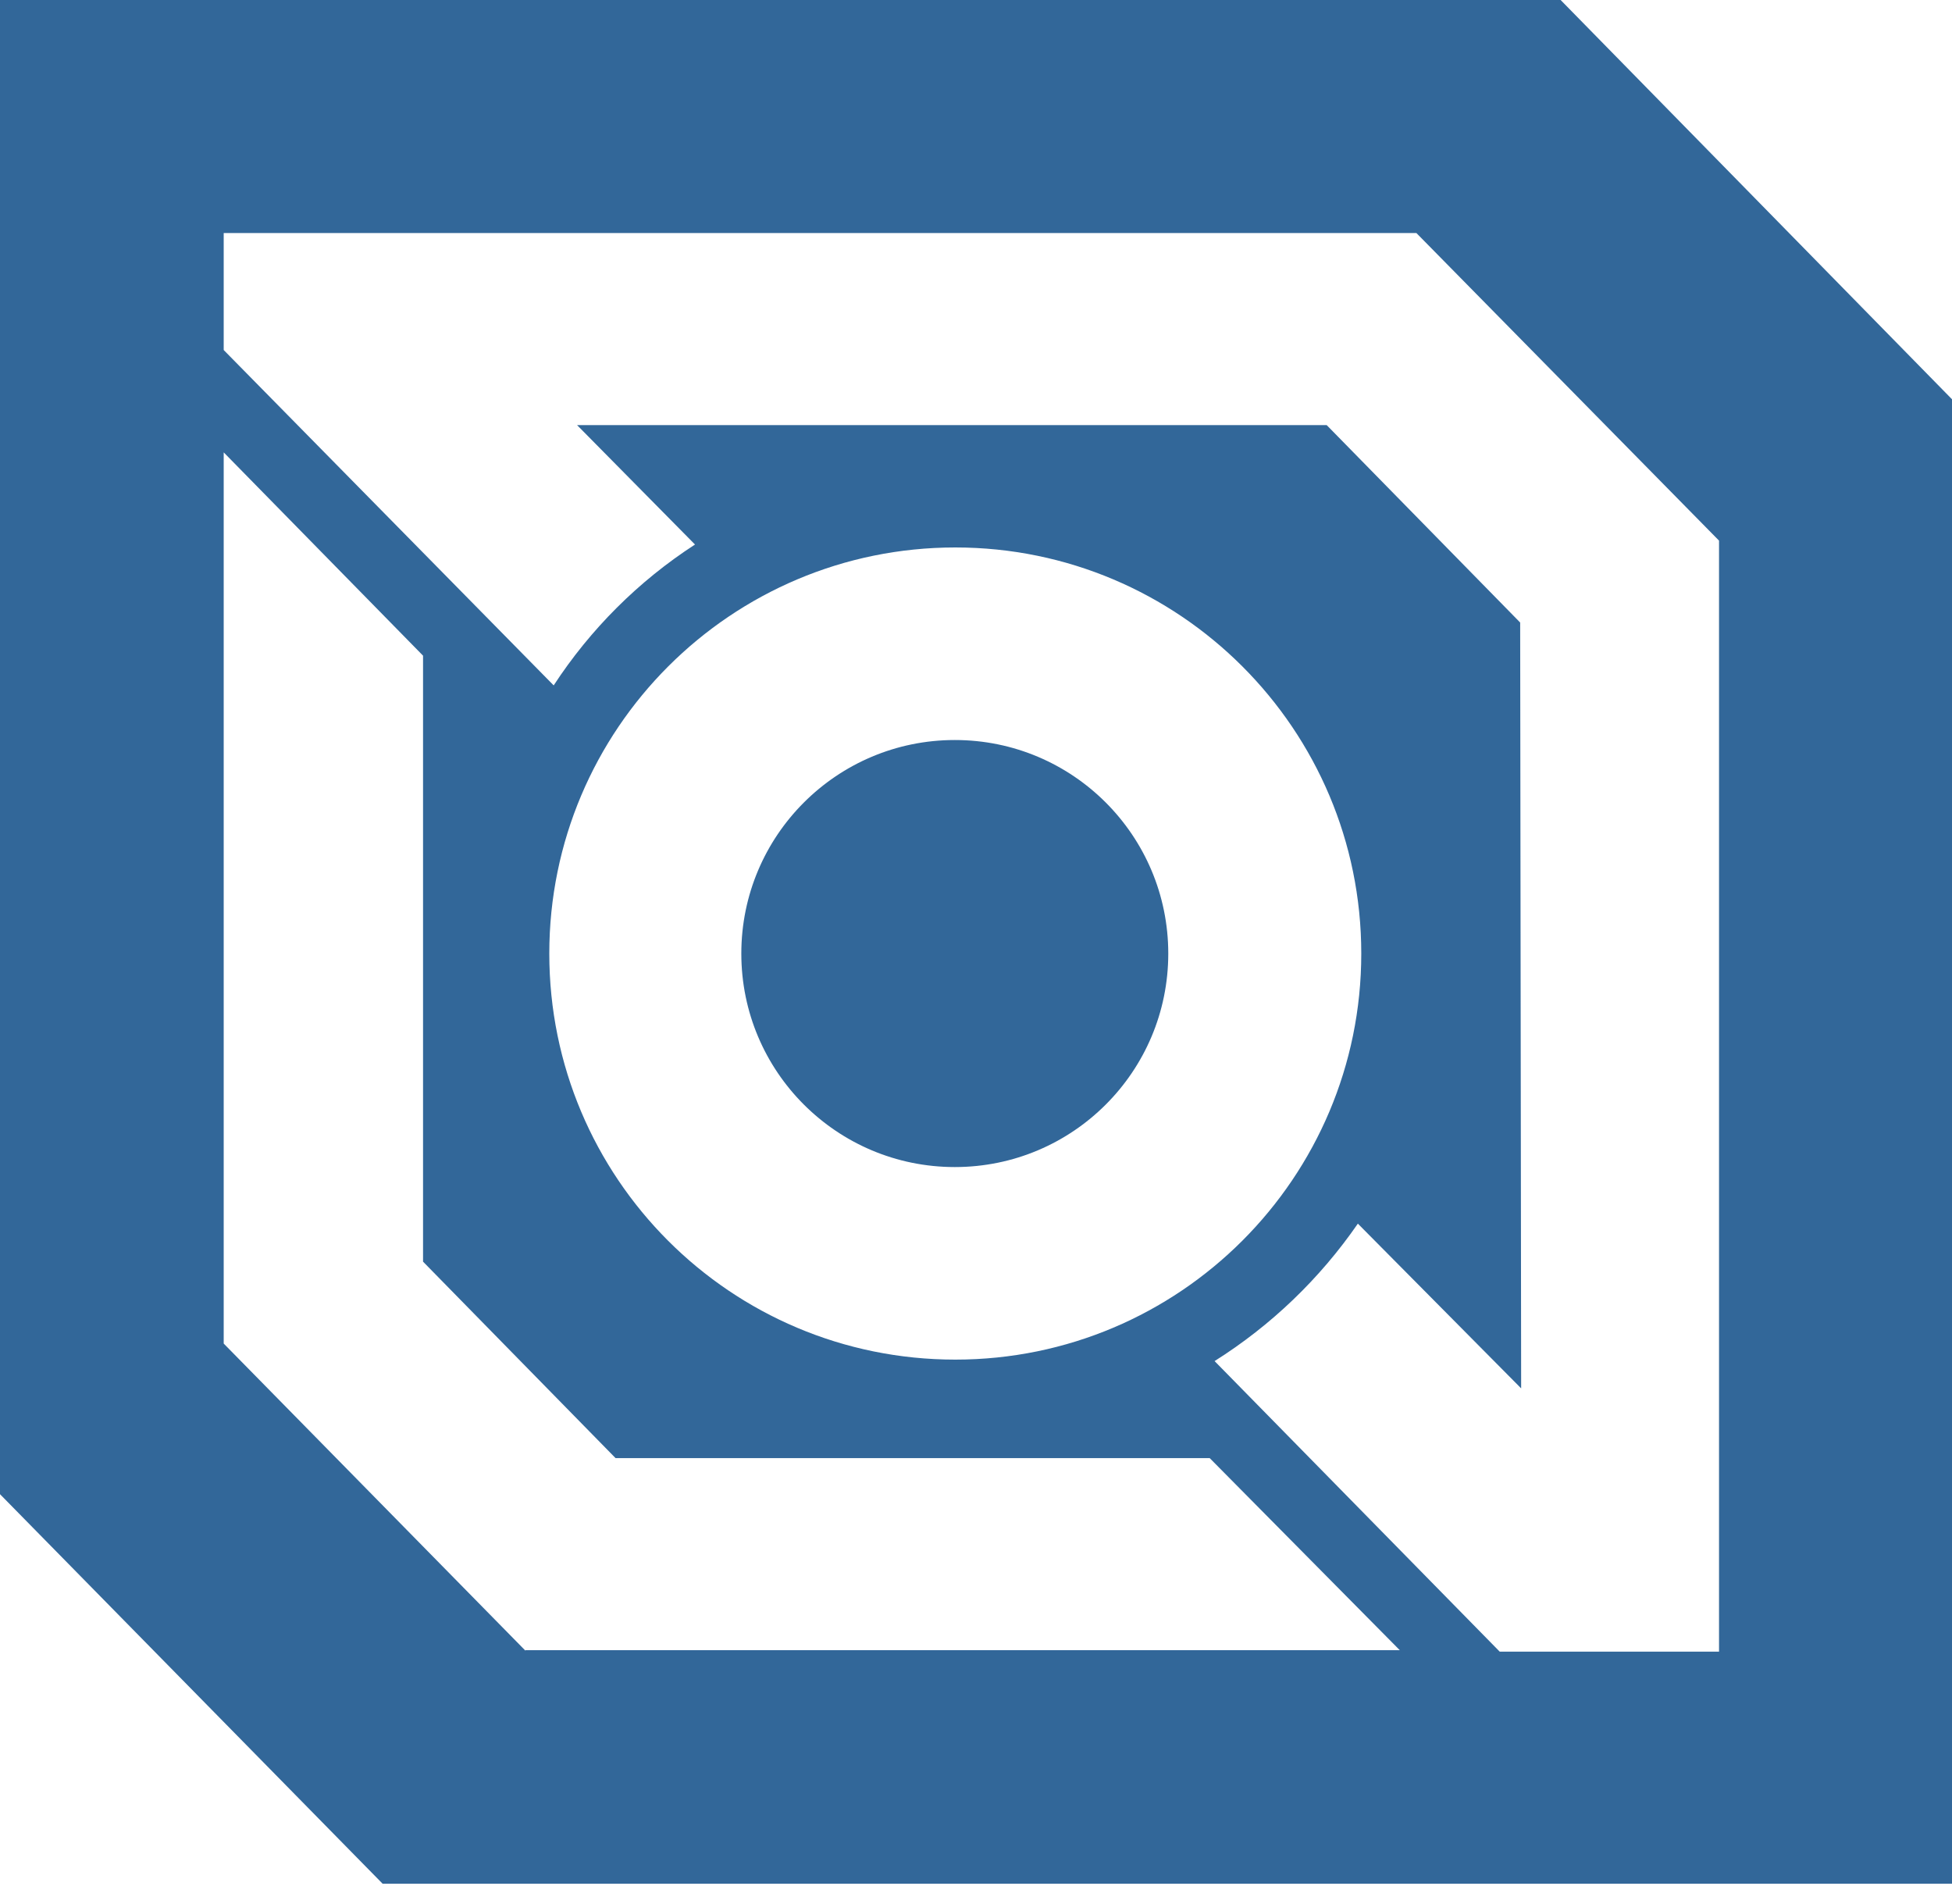 <?xml version="1.0" encoding="UTF-8" standalone="no"?>
<!DOCTYPE svg PUBLIC "-//W3C//DTD SVG 1.1//EN" "http://www.w3.org/Graphics/SVG/1.1/DTD/svg11.dtd">
<svg width="100%" height="100%" viewBox="0 0 40 39" version="1.1" xmlns="http://www.w3.org/2000/svg" xmlns:xlink="http://www.w3.org/1999/xlink" xml:space="preserve" xmlns:serif="http://www.serif.com/" style="fill-rule:evenodd;clip-rule:evenodd;stroke-linejoin:round;stroke-miterlimit:2;">
    <g>
        <path fill="#326799" d="M40,8.18l-8.02,-8.18l-31.98,0l0,30.612l7.84,7.98l32.16,-0l0,-30.412Zm-29.233,25.638l-6.183,-6.292l0,-18.258l4.085,4.165l0,12.415l3.945,4.025l12.175,-0l3.895,3.935l-17.917,-0l-0,0.01Zm0.489,-14.282c-0,-4.595 3.725,-8.32 8.32,-8.32c4.594,-0 8.319,3.725 8.319,8.32c0,4.594 -3.725,8.319 -8.319,8.319c-4.605,0 -8.32,-3.725 -8.32,-8.319Zm23.97,14.302l-4.494,-0l-5.843,-5.953c1.158,-0.729 2.157,-1.688 2.936,-2.816l3.346,3.375l-0.02,-15.69l-3.965,-4.045l-15.361,0l2.417,2.447c-1.158,0.749 -2.147,1.738 -2.896,2.886l-6.762,-6.871l0,-2.397l24.44,0l6.202,6.302l-0,22.762Zm-11.286,-14.302c0,2.417 -1.957,4.374 -4.374,4.374c-2.417,0 -4.375,-1.957 -4.375,-4.374c0,-2.417 1.958,-4.375 4.375,-4.375c2.417,0 4.374,1.958 4.374,4.375Z" />
    </g>
</svg>